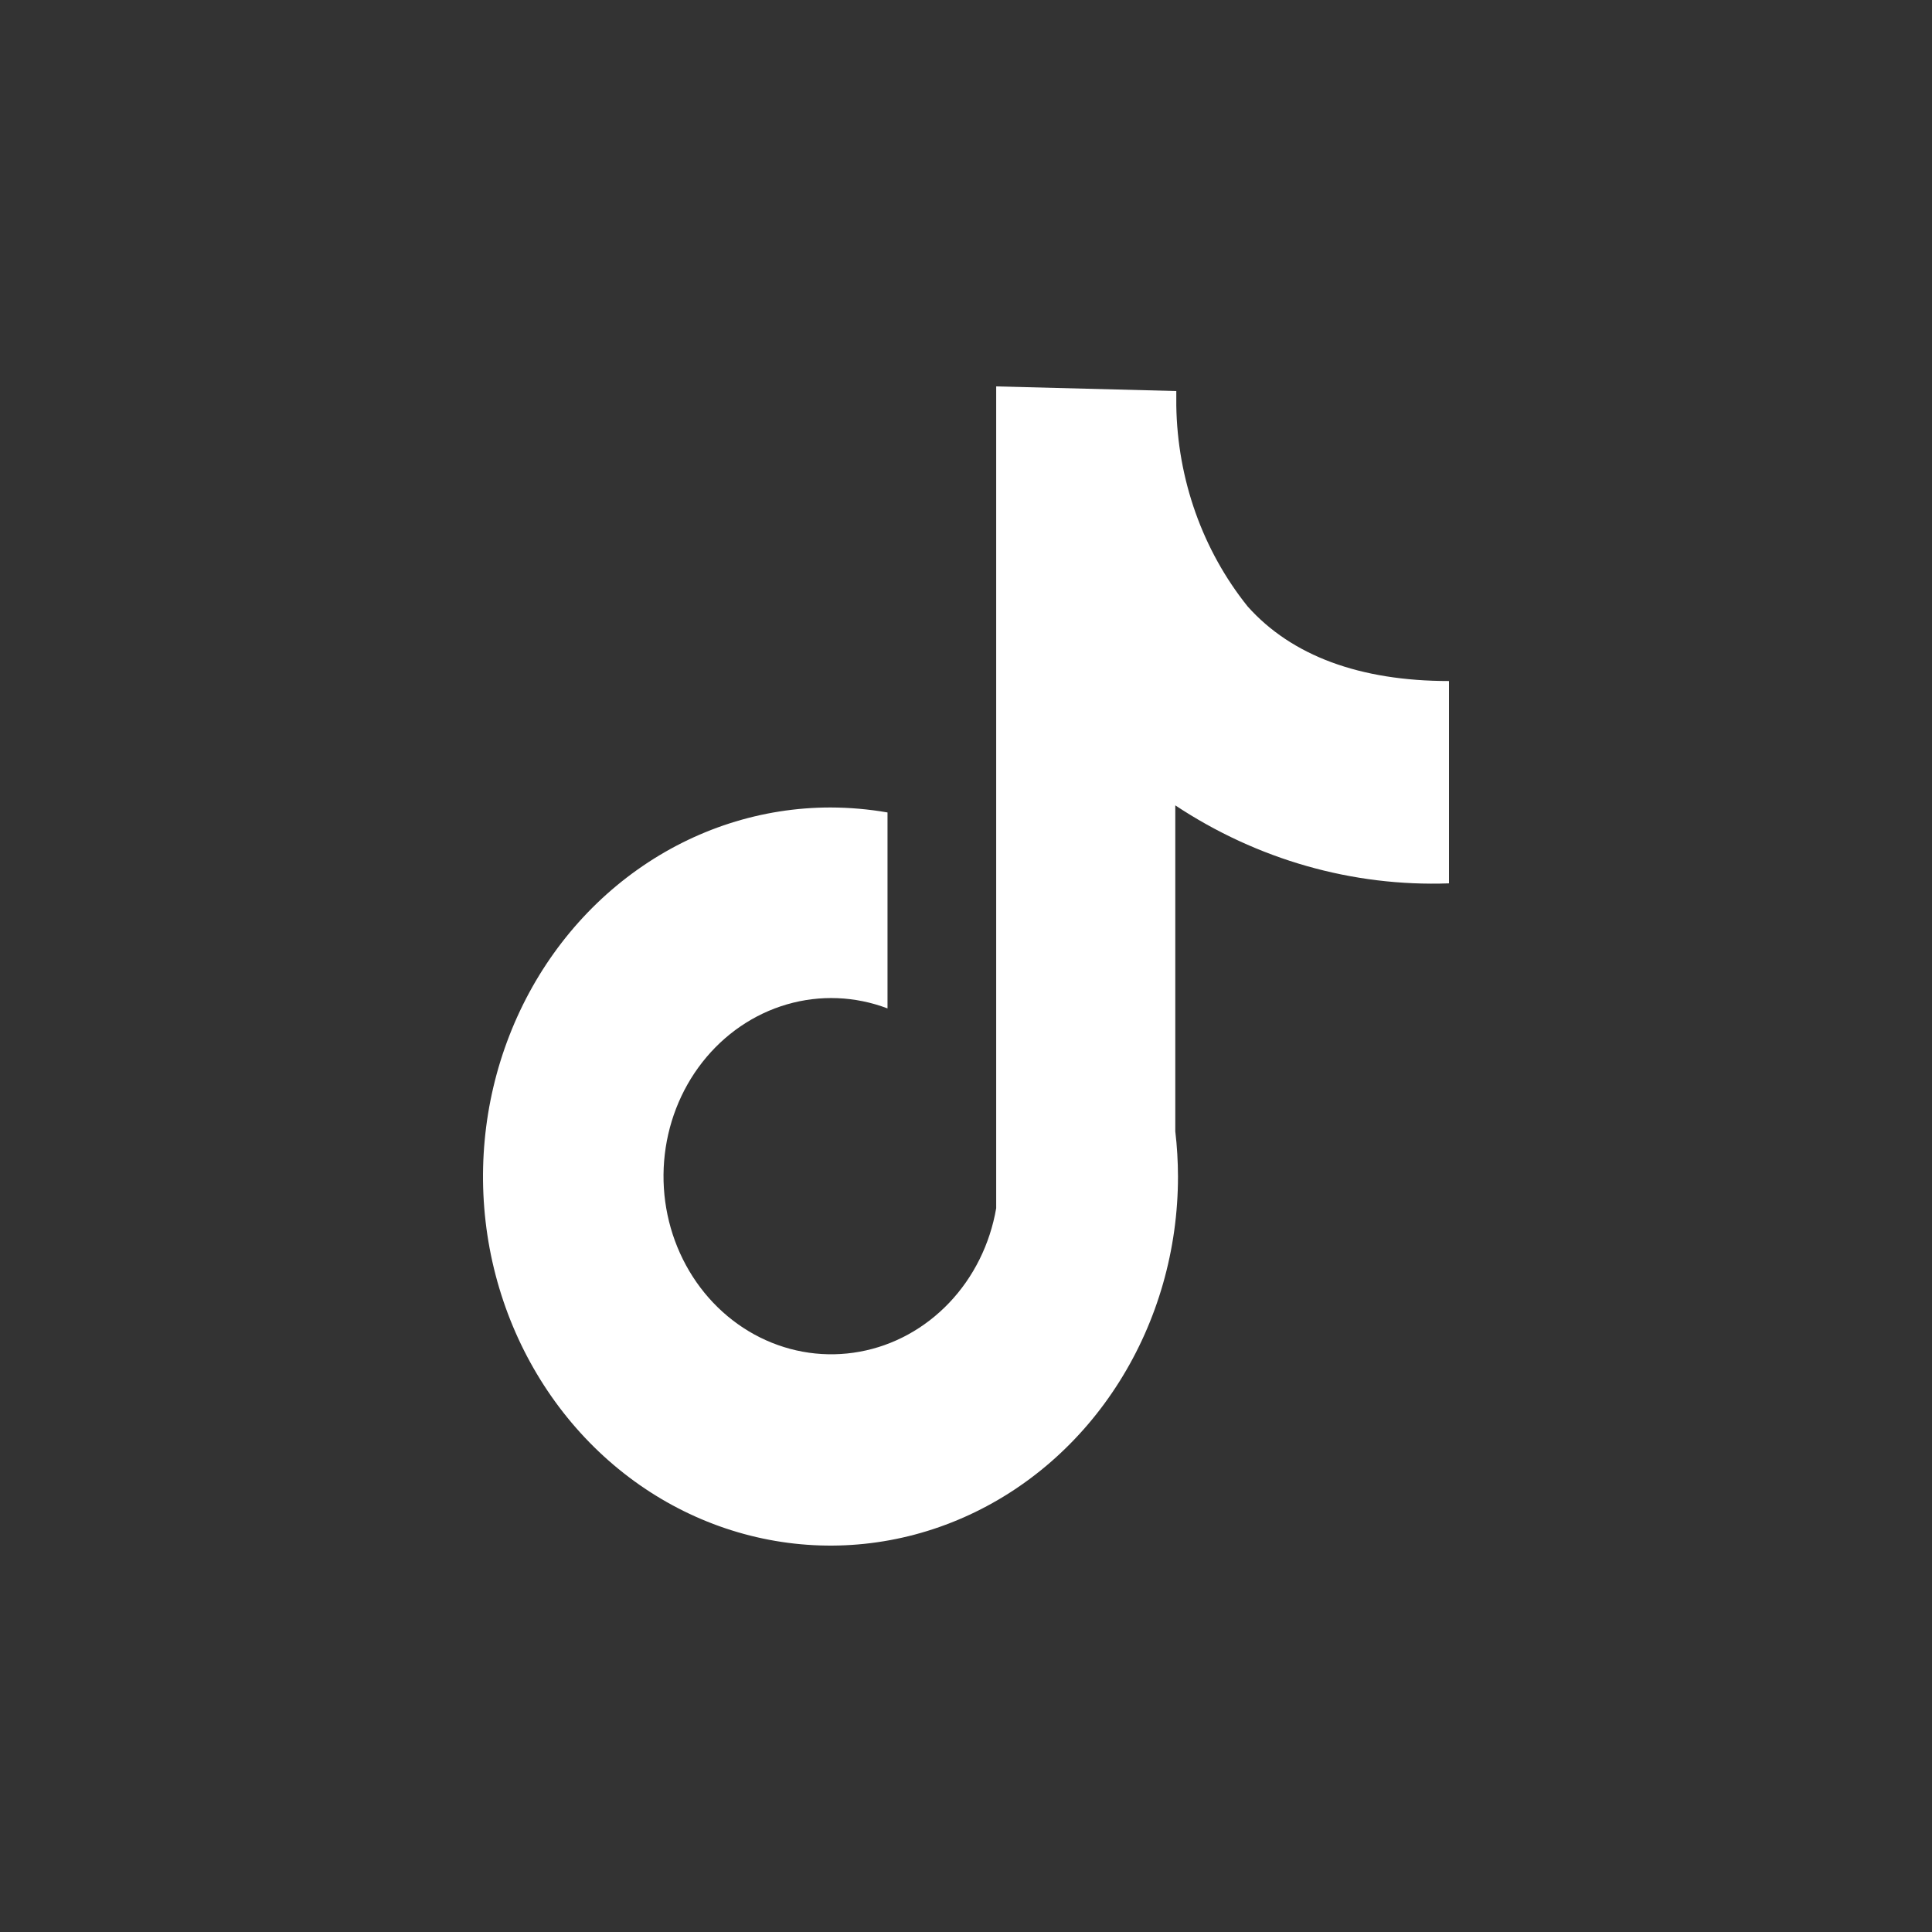 <?xml version="1.0" encoding="UTF-8"?>
<svg xmlns="http://www.w3.org/2000/svg" width="40" height="40" viewBox="0 0 40 40" fill="none">
  <rect x="0" y="0" width="40" height="40" fill="#333333" stroke="none"/>
  <path d="M30 18.289V14.1C28.153 14.1 26.743 13.576 25.833 12.558C24.9 11.396 24.377 9.925 24.354 8.398V8.096L20.625 8V25.015C20.497 25.758 20.158 26.441 19.653 26.972C19.148 27.503 18.502 27.857 17.802 27.985C17.101 28.114 16.381 28.011 15.737 27.691C15.094 27.371 14.558 26.849 14.203 26.196C13.847 25.542 13.689 24.789 13.75 24.037C13.811 23.285 14.087 22.571 14.542 21.991C14.997 21.411 15.608 20.993 16.294 20.794C16.979 20.595 17.706 20.624 18.375 20.878V16.821C17.985 16.753 17.59 16.719 17.194 16.718C15.771 16.718 14.38 17.166 13.197 18.006C12.014 18.845 11.092 20.039 10.548 21.435C10.003 22.831 9.861 24.367 10.138 25.85C10.416 27.332 11.101 28.693 12.107 29.762C13.113 30.831 14.395 31.558 15.791 31.853C17.186 32.148 18.633 31.997 19.948 31.418C21.262 30.84 22.386 29.861 23.176 28.604C23.967 27.348 24.389 25.87 24.389 24.359C24.388 24.046 24.37 23.733 24.333 23.422V16.674C26.029 17.798 28.002 18.361 30 18.289Z" fill="white"></path>
</svg>
